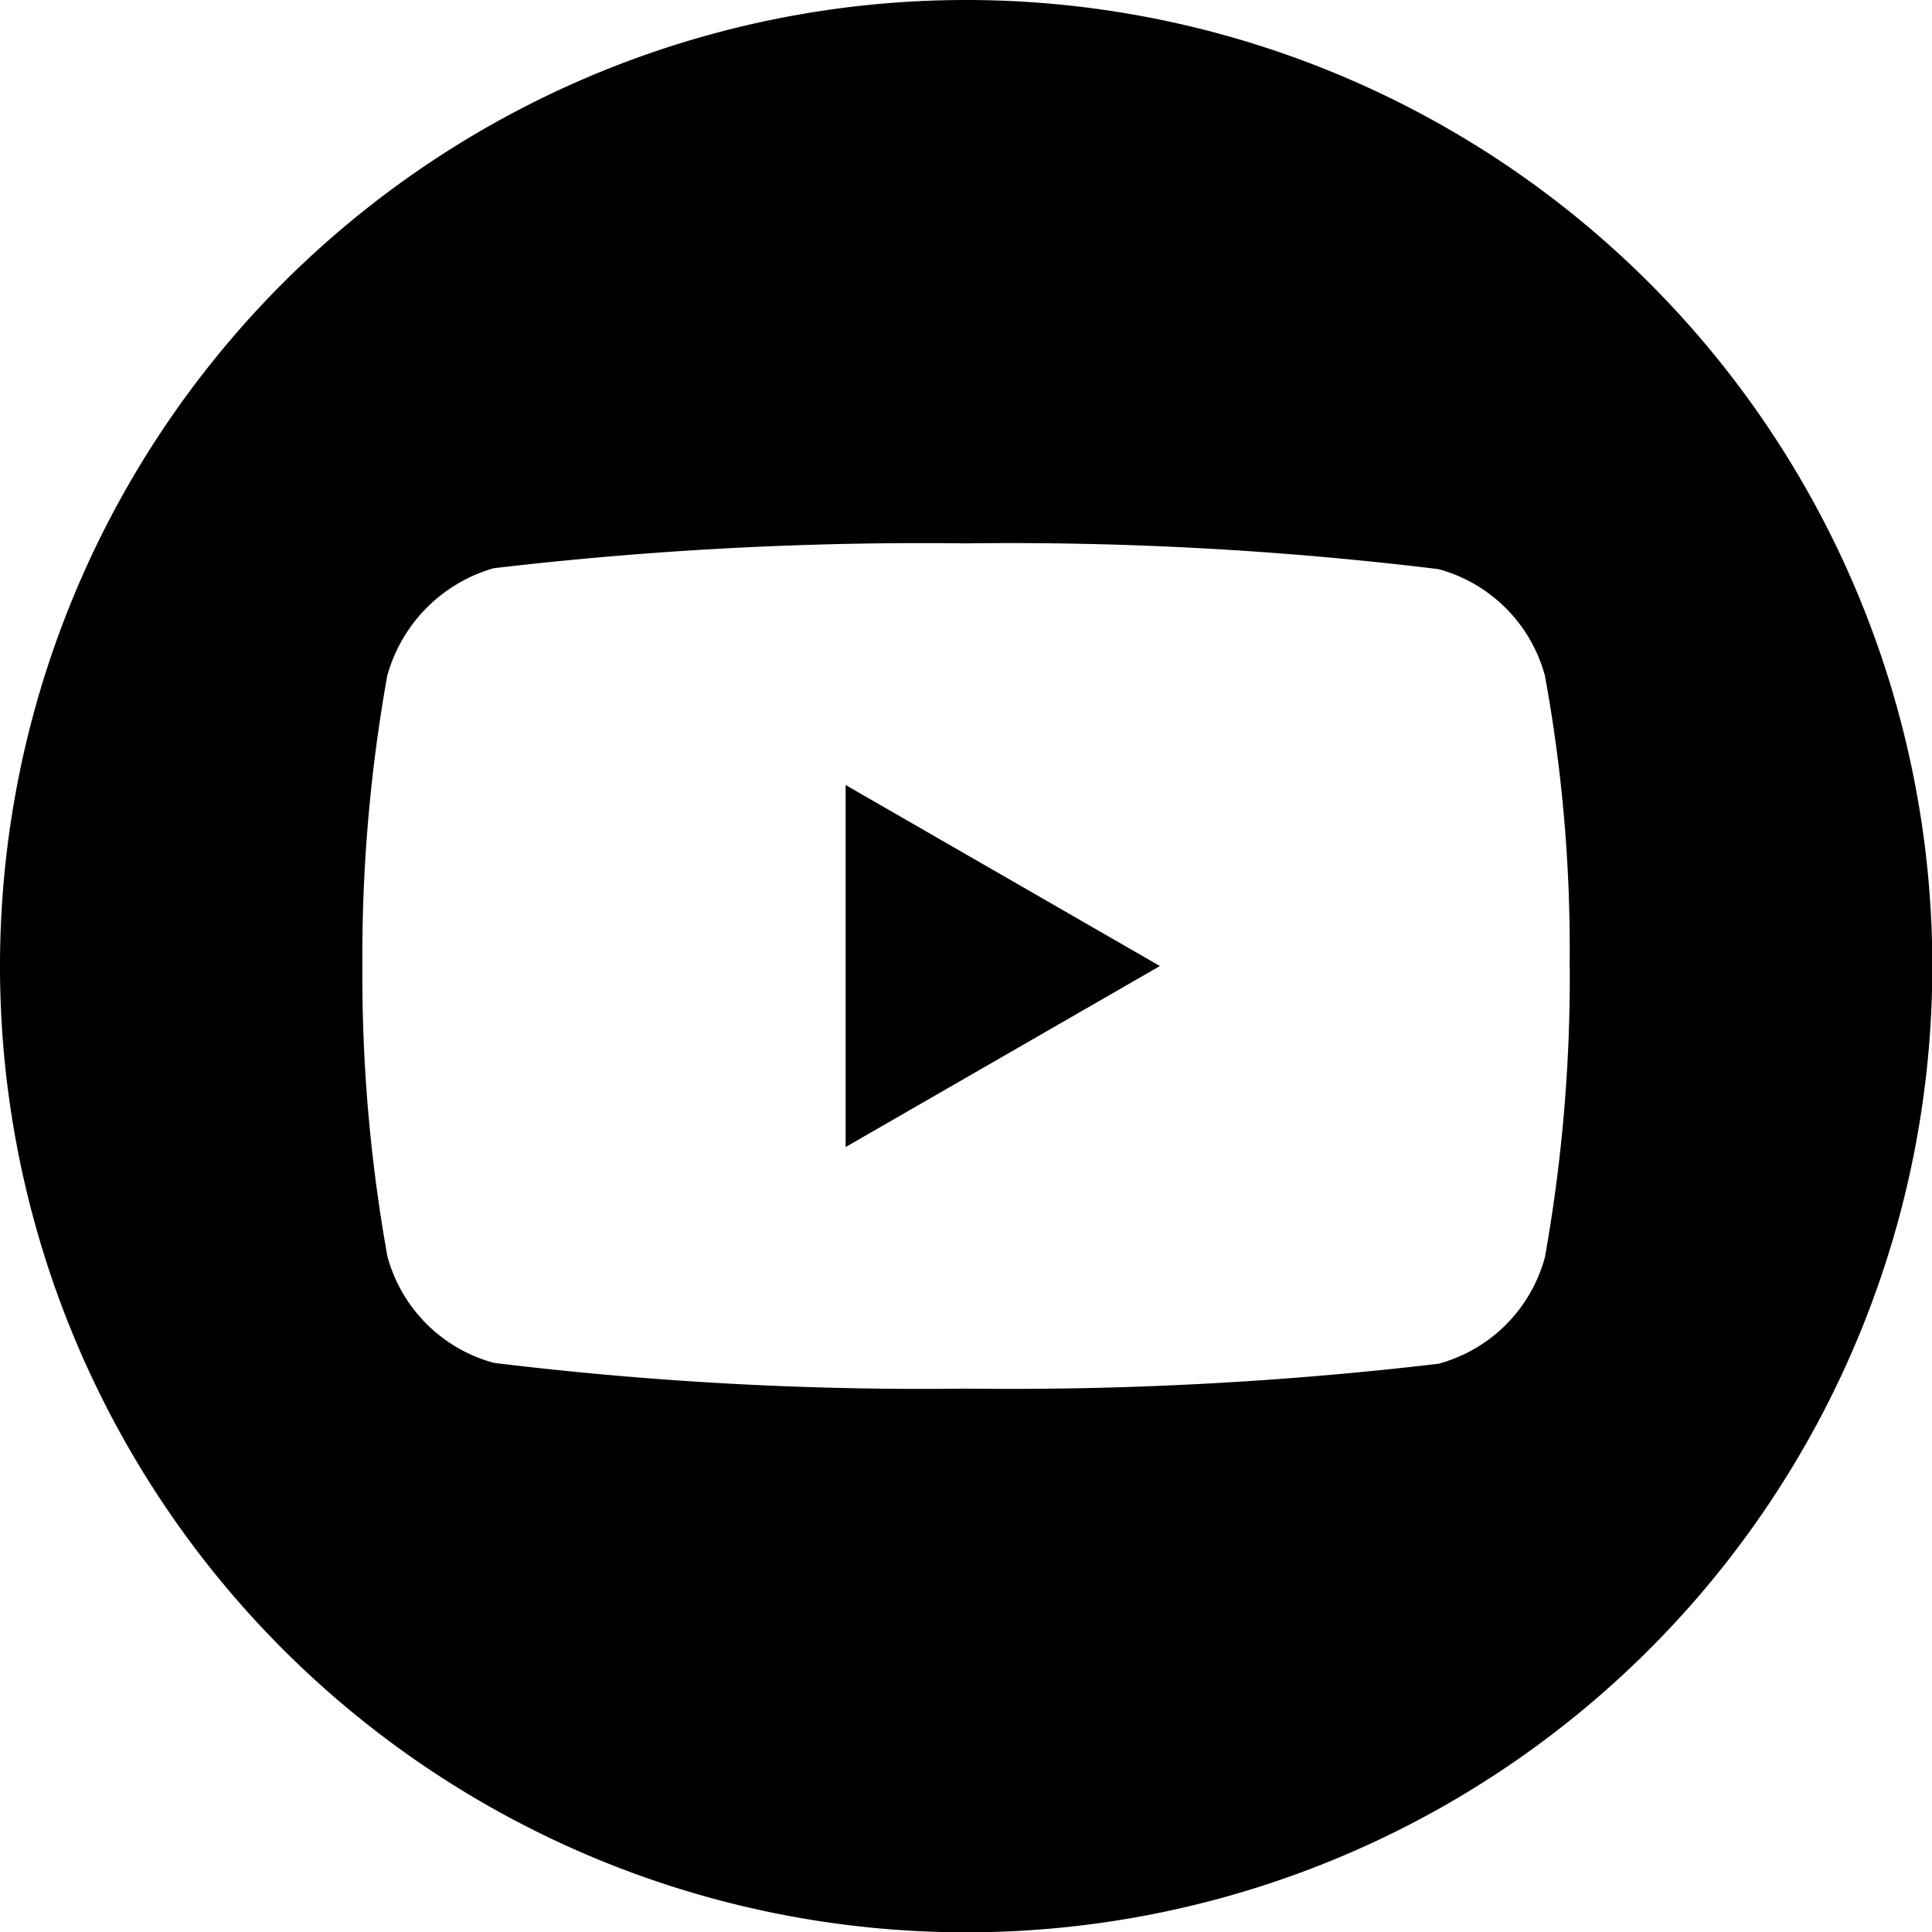 <svg xmlns="http://www.w3.org/2000/svg" width="29.995" height="29.995" viewBox="0 0 29.995 29.995"><g transform="translate(-743 -297)"><g transform="translate(743 297)"><path d="M112.74,144.4a54.842,54.842,0,0,0-7.333-.4,57,57,0,0,0-7.333.386,2.4,2.4,0,0,0-1.652,1.667,26.512,26.512,0,0,0,0,9.016,2.349,2.349,0,0,0,1.652,1.652,54.959,54.959,0,0,0,7.333.4,57,57,0,0,0,7.333-.386,2.348,2.348,0,0,0,1.652-1.652,24.753,24.753,0,0,0,.386-4.508,23.488,23.488,0,0,0-.386-4.523A2.349,2.349,0,0,0,112.74,144.4Zm-9.2,8.97v-5.62l4.879,2.81Z" transform="translate(-90.409 -135.564)" fill="none"/><path d="M224.113,213.659l4.879-2.81-4.879-2.81Z" transform="translate(-210.984 -195.851)"/><path d="M15,0A15,15,0,1,0,30,15,15,15,0,0,0,15,0Zm9.371,15.013a24.753,24.753,0,0,1-.386,4.508,2.348,2.348,0,0,1-1.652,1.652A57,57,0,0,1,15,21.559a54.96,54.96,0,0,1-7.333-.4,2.349,2.349,0,0,1-1.652-1.652A24.644,24.644,0,0,1,5.626,15a24.736,24.736,0,0,1,.386-4.508A2.4,2.4,0,0,1,7.664,8.822,57,57,0,0,1,15,8.436a54.843,54.843,0,0,1,7.333.4,2.349,2.349,0,0,1,1.652,1.652A23.488,23.488,0,0,1,24.369,15.013Z"/></g></g></svg>